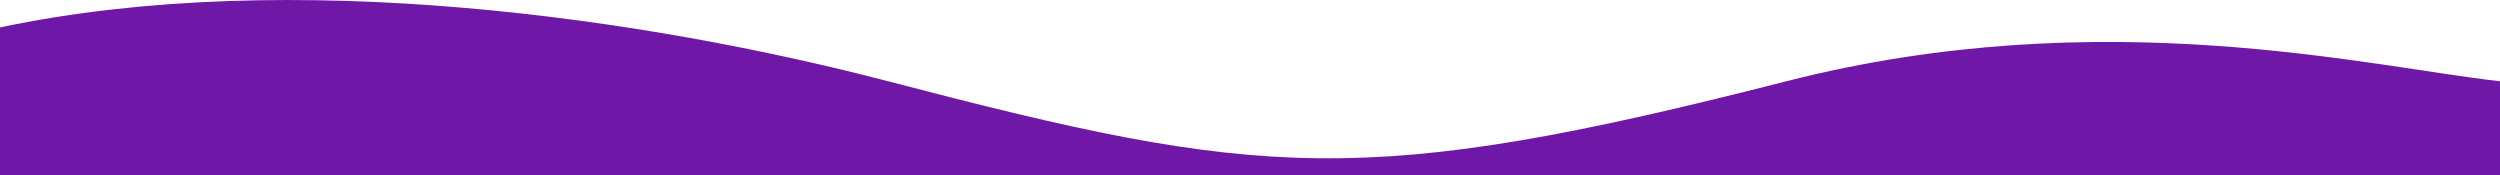 <?xml version="1.0" encoding="utf-8"?>
<!-- Generator: Adobe Illustrator 27.3.1, SVG Export Plug-In . SVG Version: 6.00 Build 0)  -->
<svg version="1.1" id="Layer_1" xmlns="http://www.w3.org/2000/svg" xmlns:xlink="http://www.w3.org/1999/xlink" x="0px" y="0px"
	 viewBox="0 0 1440 101" style="enable-background:new 0 0 1440 101;" xml:space="preserve">
<style type="text/css">
	.st0{fill:#6F18A7;}
</style>
<path class="st0" d="M511.5,46.8C373.5,10.8,168-19.7,0,15.8L0,101h1440V46.8c-75.2-8.3-229-46.5-411,0
	C785.4,109,726.5,102.9,511.5,46.8z"/>
</svg>
